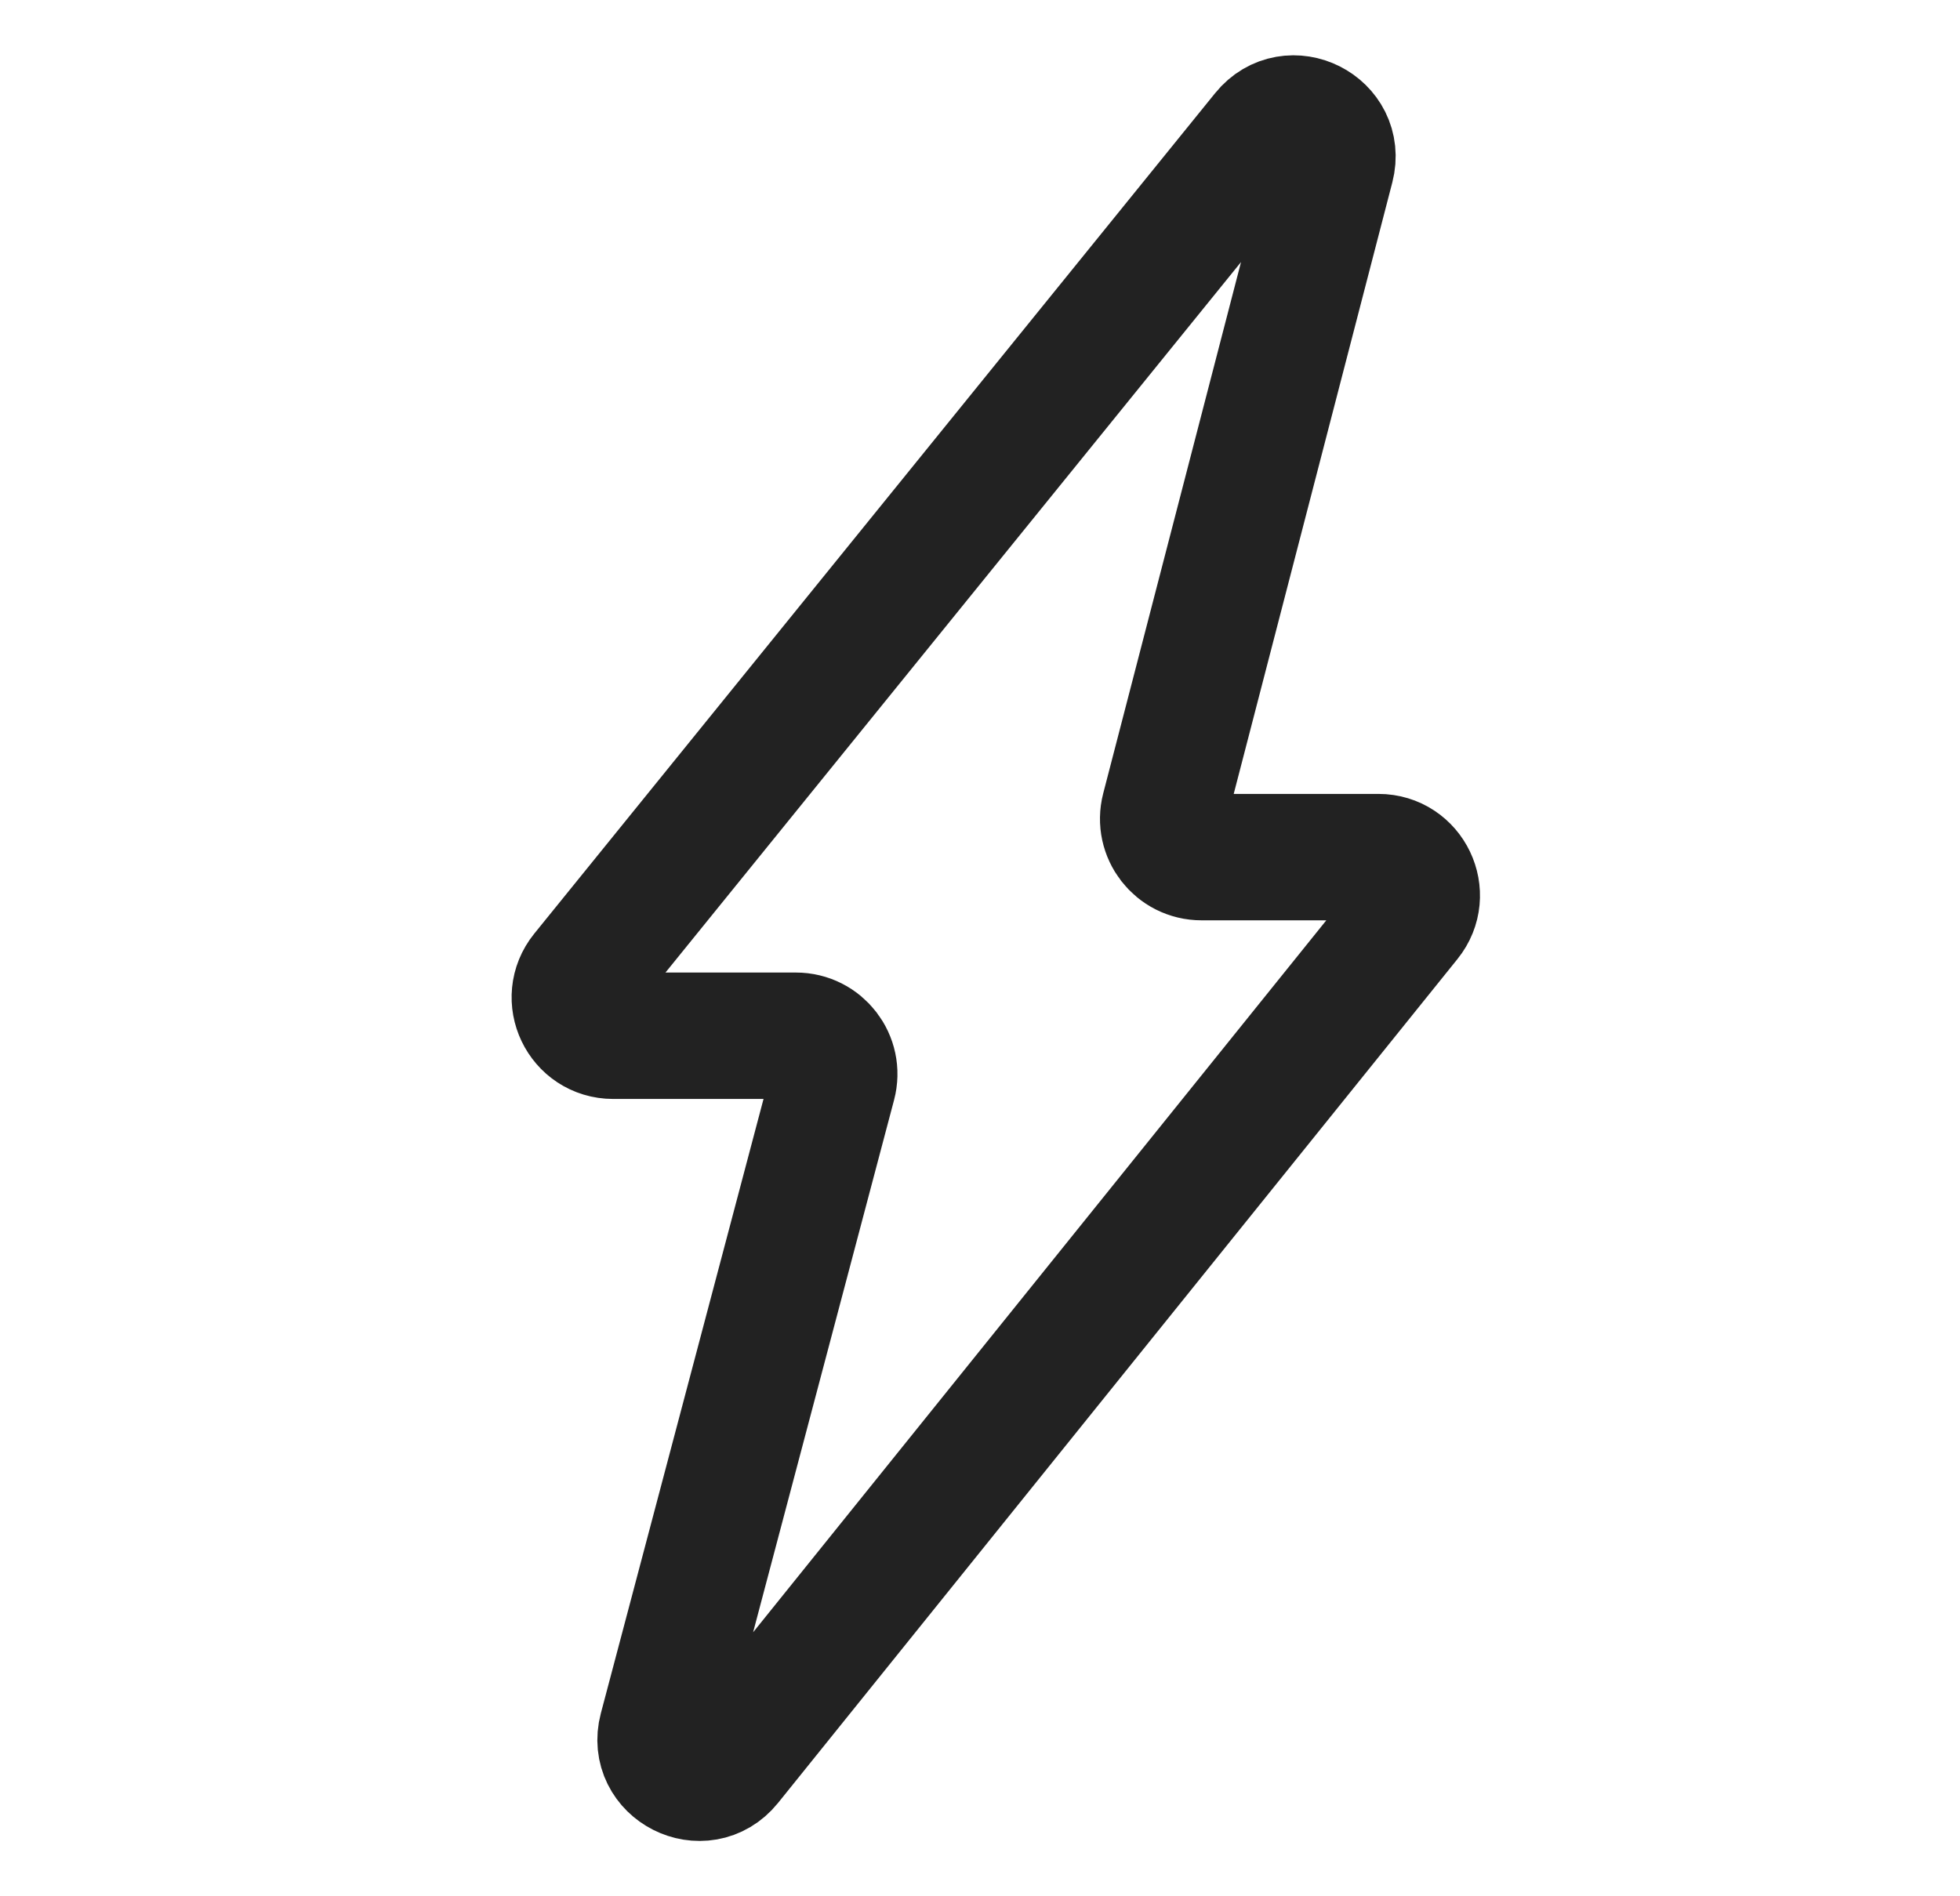 <?xml version="1.0" encoding="UTF-8"?> <svg xmlns="http://www.w3.org/2000/svg" width="31" height="30" viewBox="0 0 31 30" fill="none"><path d="M19.996 2.103L9.228 15.399C8.907 15.796 9.189 16.386 9.699 16.386H12.588C12.986 16.386 13.276 16.763 13.174 17.147L10.47 27.361C10.303 27.993 11.117 28.405 11.527 27.896L22.273 14.545C22.592 14.149 22.31 13.56 21.801 13.56H19.004C18.607 13.56 18.318 13.186 18.417 12.802L21.053 2.636C21.216 2.005 20.406 1.596 19.996 2.103Z" stroke="#222222" stroke-width="2"></path></svg> 